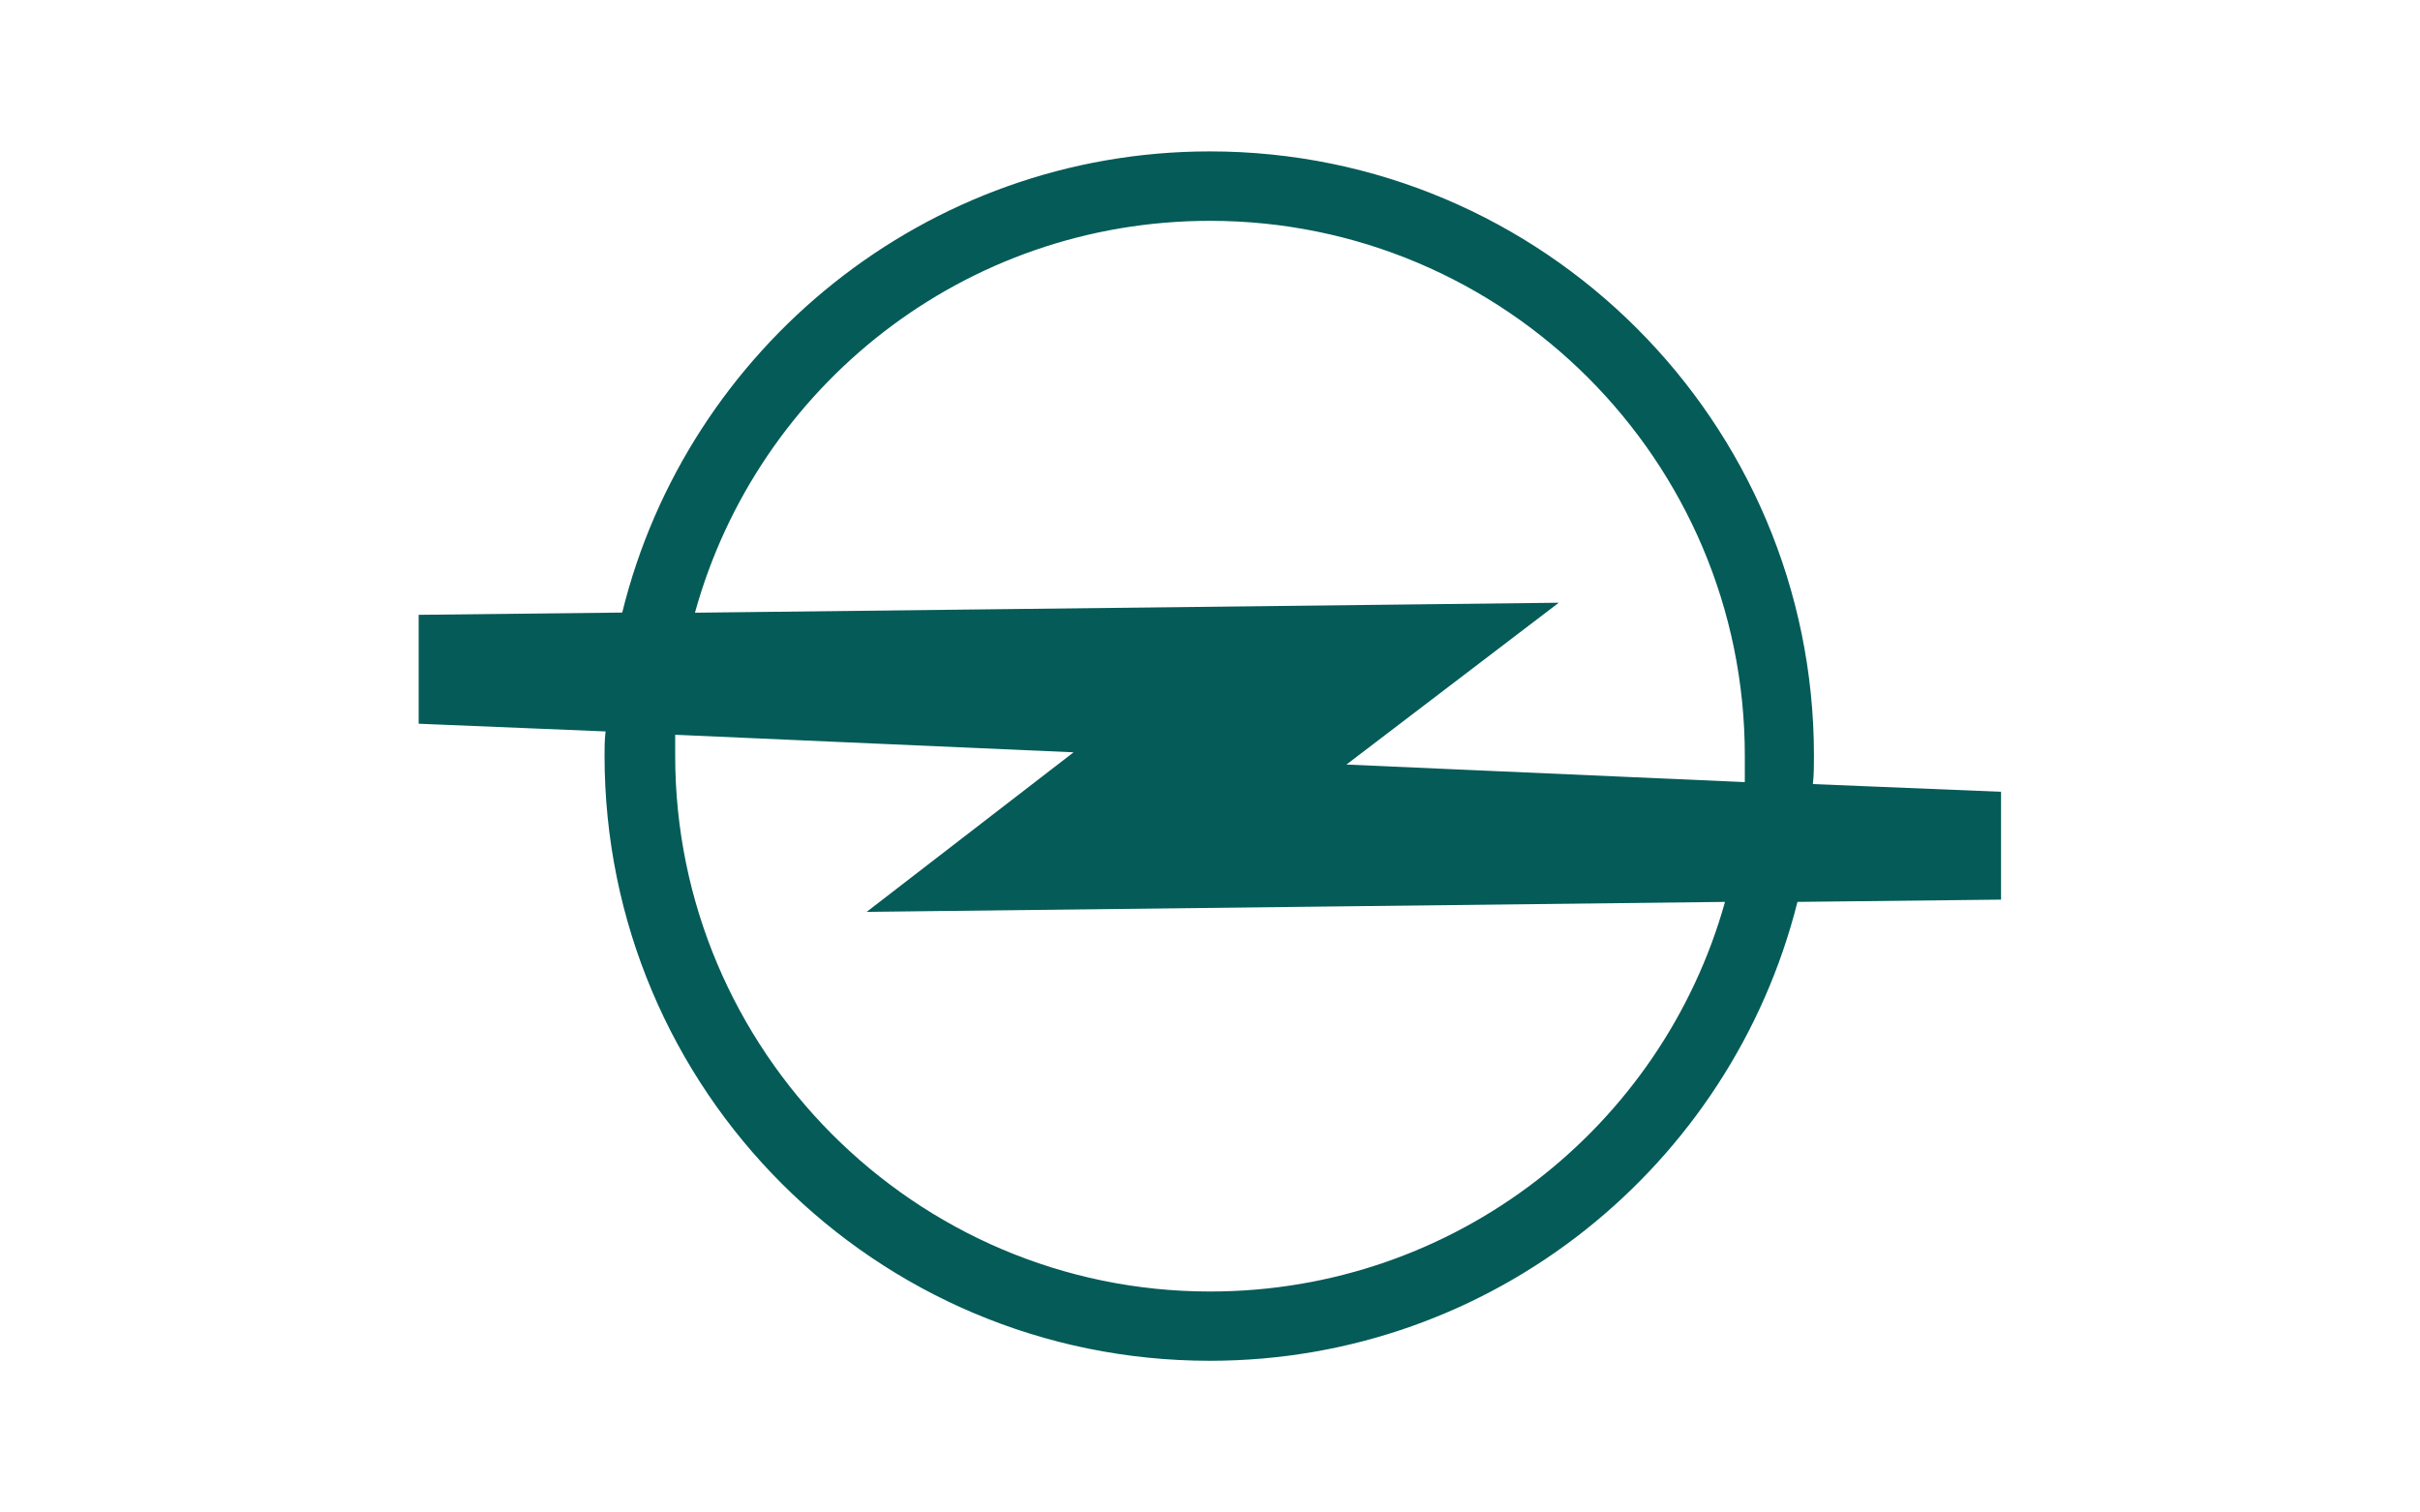 <svg xmlns="http://www.w3.org/2000/svg" id="uuid-a1152721-c90b-4c56-b215-91ff779a83fb" viewBox="0 0 160 100"><path d="M44.64,48.58v1.38c0,19.5,15.86,35.43,35.36,35.43,16.23,0,29.9-10.91,34.05-25.76l-56.75.66,13.68-10.55-26.34-1.16ZM45.95,40.5c4.15-14.99,17.83-25.9,34.05-25.9,19.5,0,35.36,15.86,35.36,35.36v1.75l-26.34-1.16,14.04-10.7-57.12.66ZM40.05,48.36l-12.37-.51v-7.2l13.46-.15c4.29-17.46,20.08-30.49,38.85-30.49,22.05,0,39.94,17.9,39.94,39.94,0,.66,0,1.24-.07,1.89l12.44.51v7.13l-13.46.15c-4.37,17.39-20.08,30.34-38.85,30.34-22.12,0-40.02-17.9-40.02-40.02,0-.51,0-1.02.07-1.6Z" fill="#045b58" fill-rule="evenodd" stroke-width="0"></path></svg>